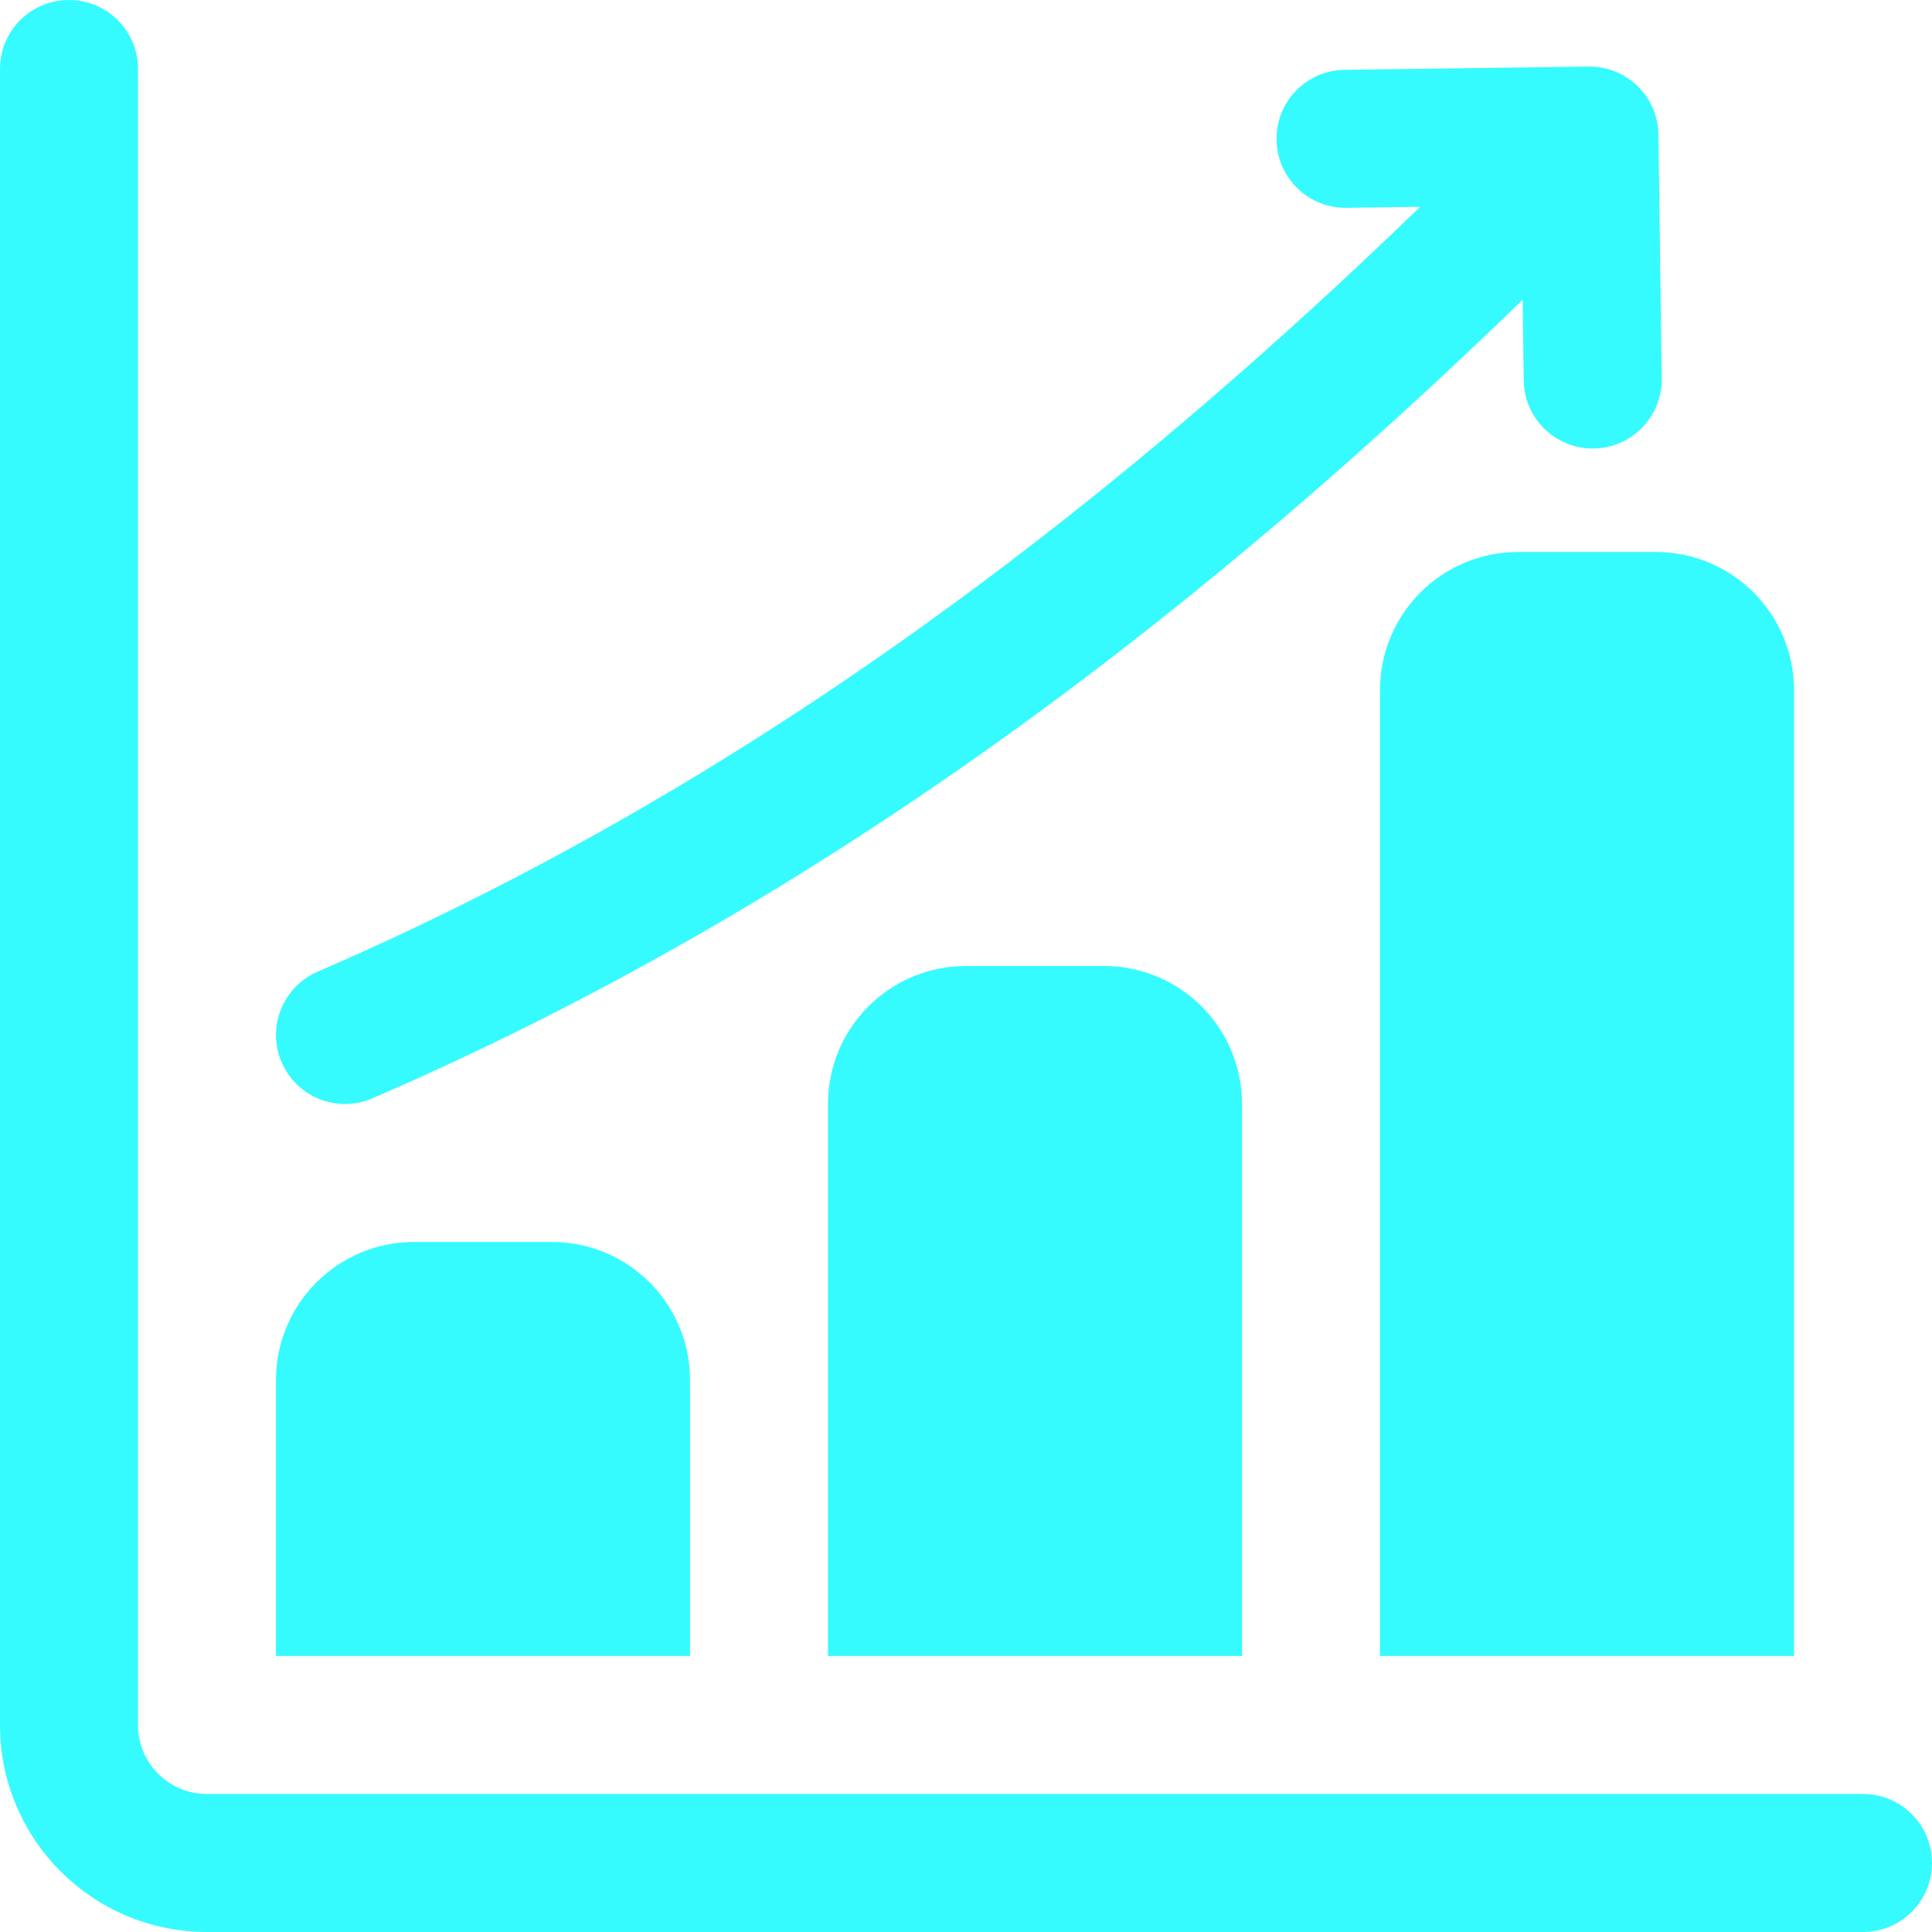 <svg width="42" height="42" viewBox="0 0 42 42" fill="none" xmlns="http://www.w3.org/2000/svg">
<path fill-rule="evenodd" clip-rule="evenodd" d="M0 1.5C0 0.671 0.671 0 1.5 0C2.329 0 3 0.671 3 1.5V37.5C3 38.329 3.671 39 4.5 39H40.5C41.329 39 42 39.671 42 40.5C42 41.329 41.329 42 40.5 42H4.5C2.014 42 0 39.986 0 37.5V1.5ZM6 30C6 28.343 7.343 27 9 27H12C13.658 27 15 28.343 15 30V36H6V30ZM18 36V24C18 22.343 19.343 21 21 21H24C25.657 21 27 22.343 27 24V36H18ZM30 36V15C30 14.205 30.317 13.442 30.879 12.879C31.442 12.317 32.205 12 33 12H36C36.795 12 37.558 12.317 38.121 12.879C38.683 13.442 39 14.205 39 15V36H30ZM33.101 6.516C25.699 13.701 17.561 19.788 8.096 23.876C7.335 24.206 6.452 23.854 6.124 23.096C5.794 22.335 6.146 21.452 6.904 21.124C15.977 17.203 23.771 11.37 30.874 4.496L29.269 4.518C28.442 4.528 27.761 3.866 27.75 3.037C27.739 2.209 28.403 1.528 29.231 1.518L34.534 1.447C35.361 1.436 36.041 2.098 36.053 2.927L36.124 8.231C36.135 9.058 35.471 9.739 34.645 9.75C33.816 9.761 33.135 9.097 33.124 8.269L33.101 6.516Z" fill="#35FBFF"/>
</svg>
